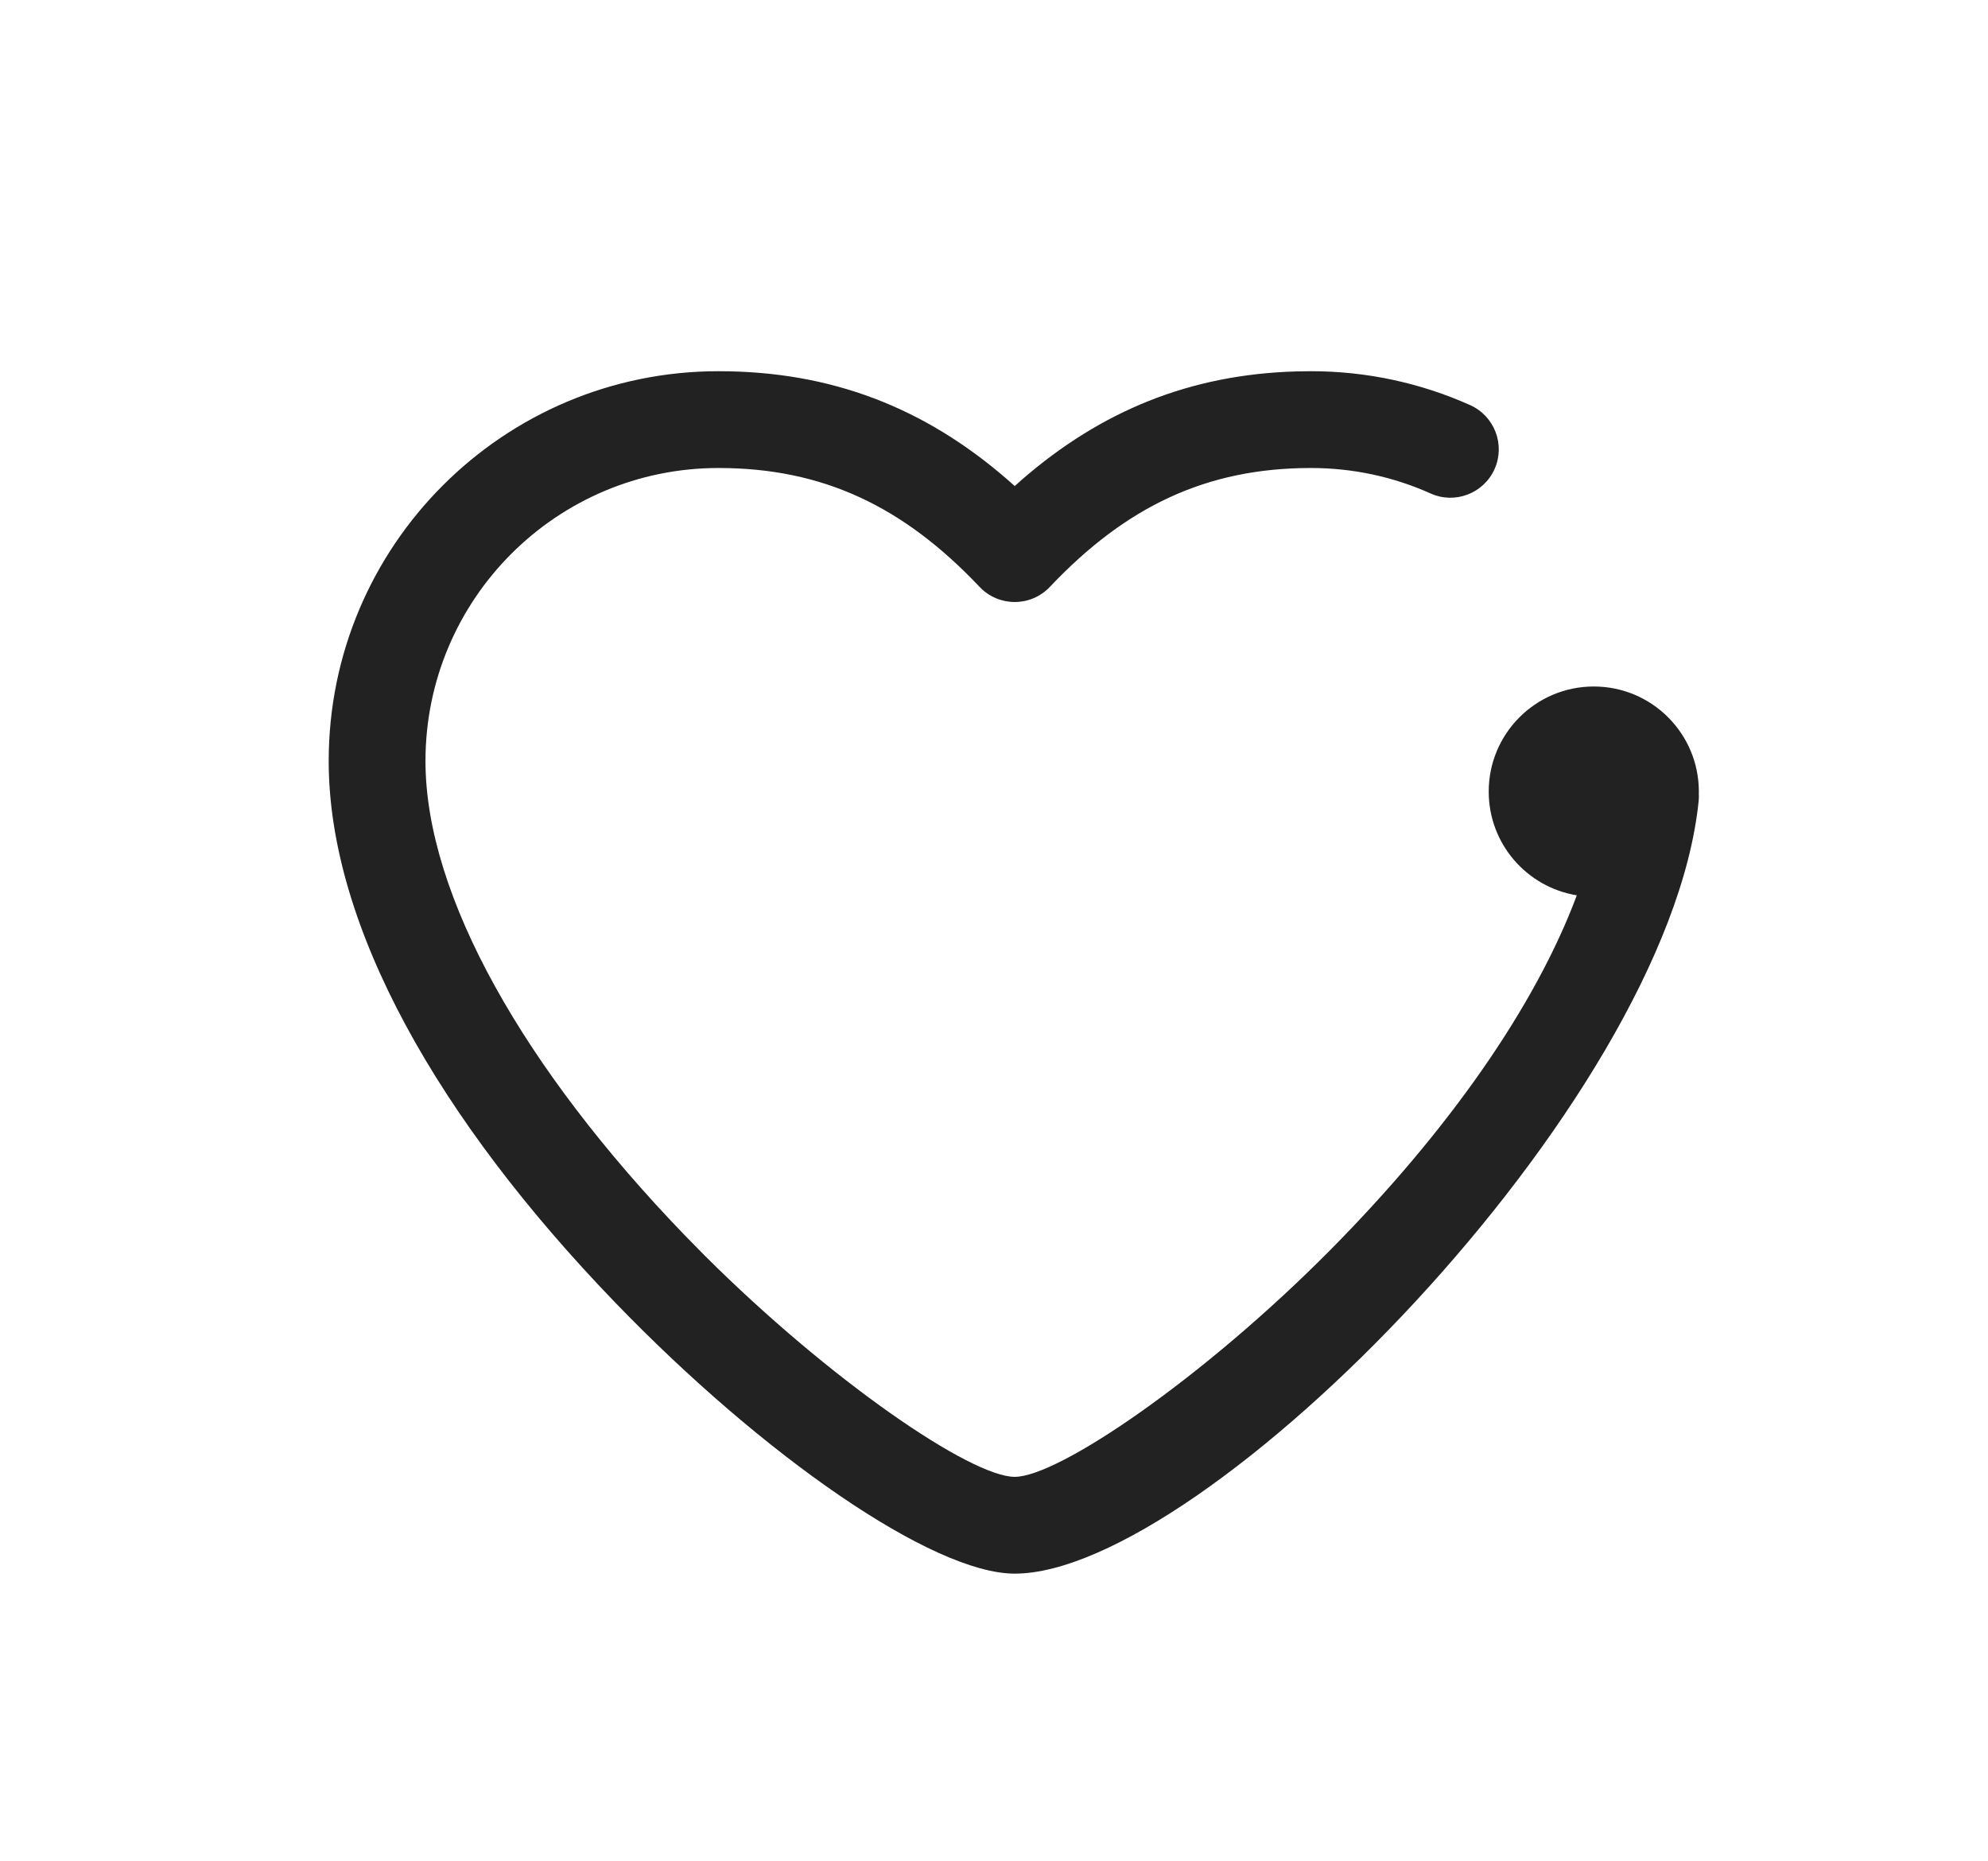 <svg width="47" height="44" viewBox="0 0 47 44" fill="none" xmlns="http://www.w3.org/2000/svg">
<g id="zencare">
<path id="shape" d="M34.758 9.577C33.584 9.051 32.307 8.775 30.994 8.775L30.648 8.78C28.13 8.852 26.034 9.713 24.16 11.338L23.99 11.49L23.819 11.338C21.859 9.638 19.659 8.775 16.986 8.775C11.897 8.775 7.771 12.901 7.771 17.99C7.771 21.92 10.393 26.487 14.533 30.779C18.038 34.414 22.049 37.199 23.99 37.199C28.447 37.199 39.429 26.111 40.159 18.937C40.165 18.876 40.167 18.815 40.163 18.755C40.163 18.741 40.164 18.727 40.164 18.712C40.164 17.34 39.052 16.228 37.68 16.228C36.308 16.228 35.196 17.34 35.196 18.712C35.196 19.948 36.097 20.972 37.279 21.164C36.29 23.814 34.216 26.756 31.455 29.544C28.453 32.575 25.027 34.911 23.99 34.911C22.954 34.911 19.627 32.638 16.657 29.677L16.18 29.191C12.413 25.285 10.059 21.185 10.059 17.99C10.059 14.165 13.16 11.063 16.986 11.063C19.46 11.063 21.36 11.973 23.159 13.873C23.611 14.35 24.37 14.35 24.821 13.873C26.619 11.973 28.52 11.063 30.994 11.063C31.983 11.063 32.941 11.27 33.822 11.665C34.398 11.924 35.075 11.666 35.334 11.089C35.592 10.513 35.334 9.836 34.758 9.577Z" fill="#222222"/>
</g>
</svg>
